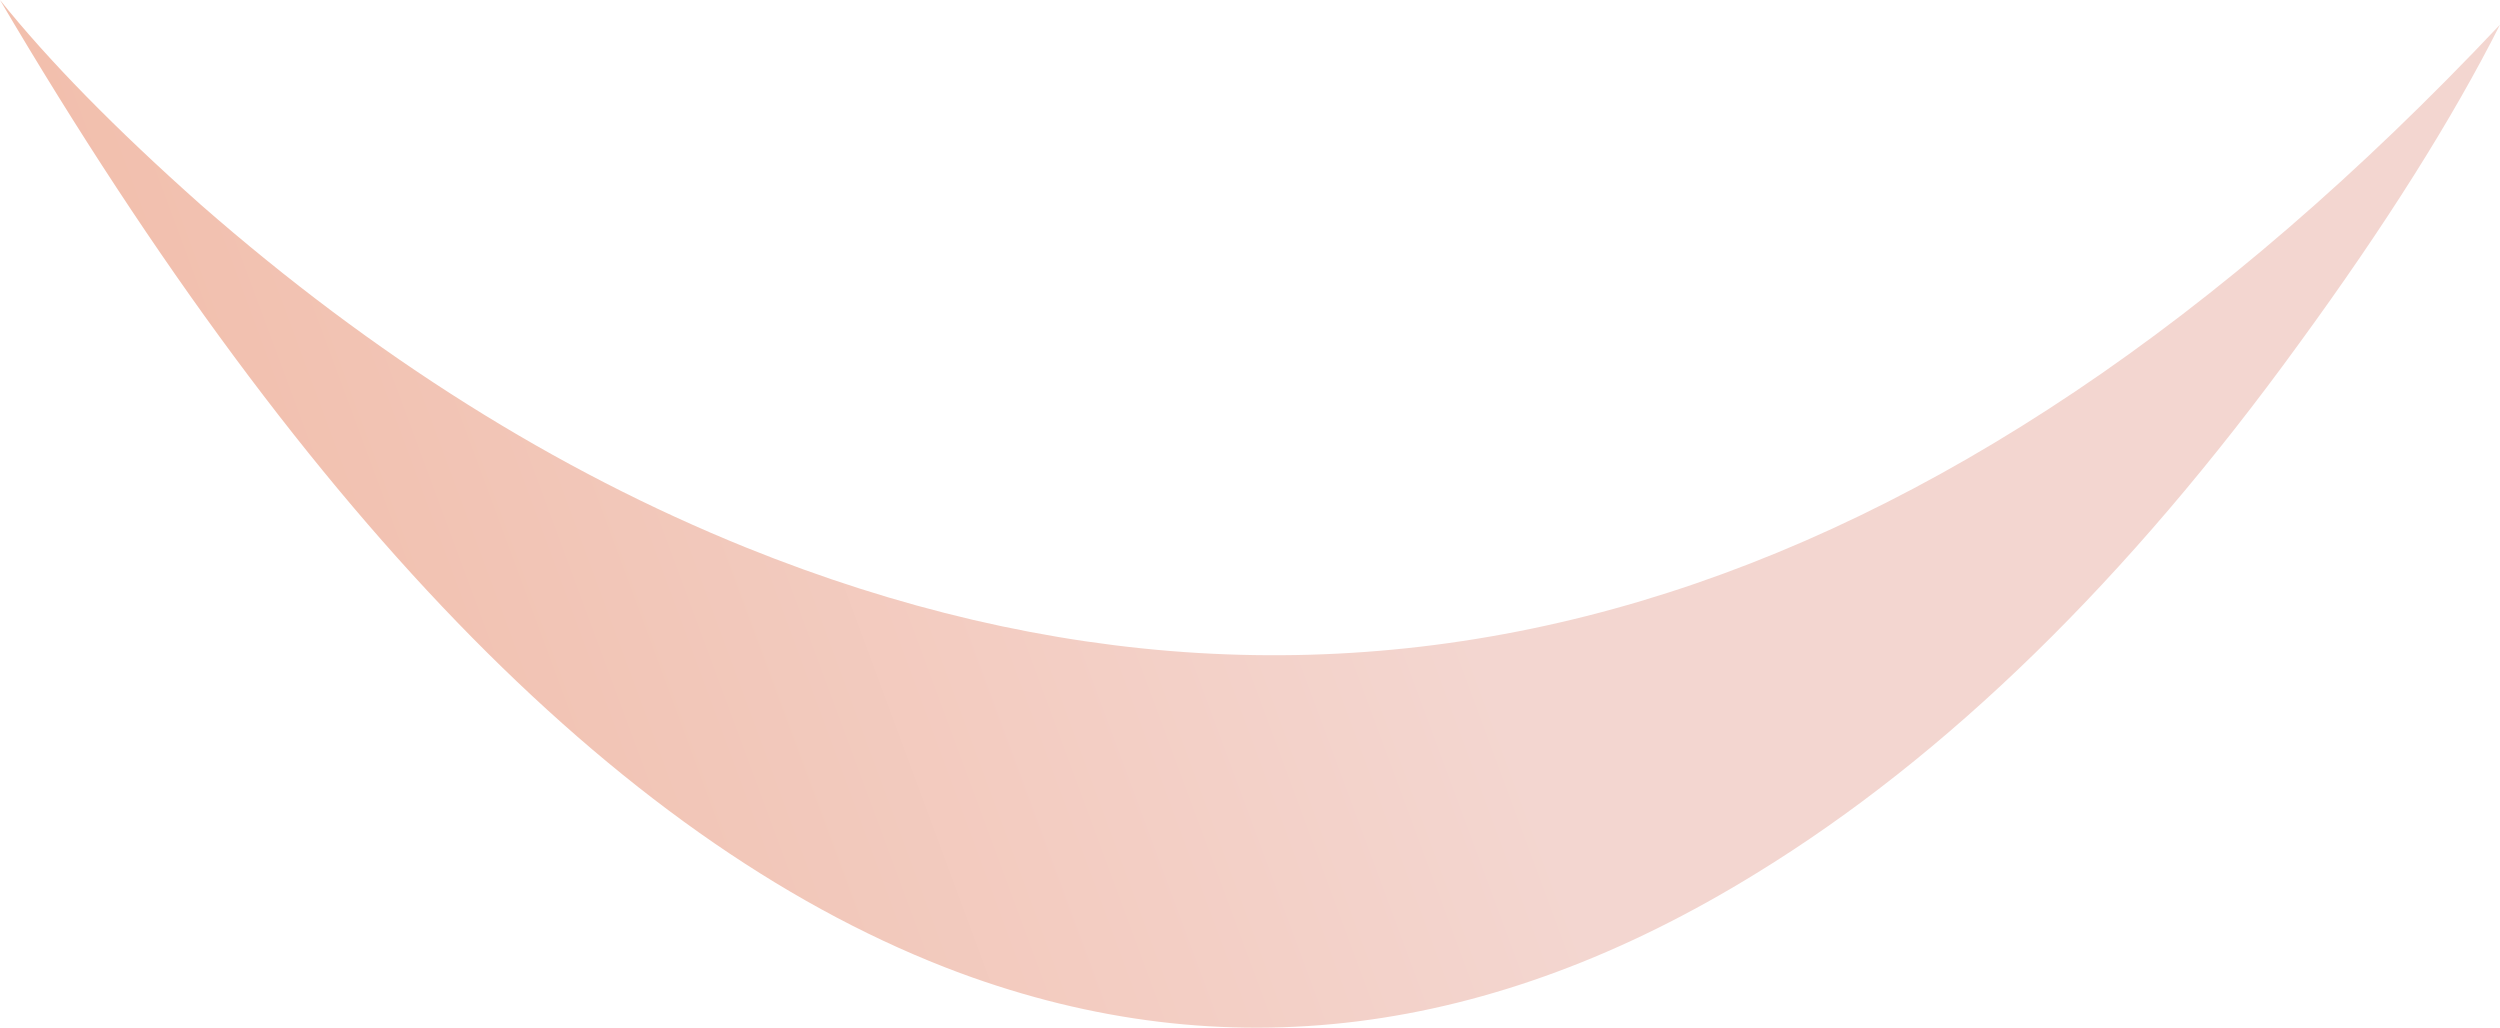 <?xml version="1.0" encoding="UTF-8" standalone="no"?>
<svg xmlns:xlink="http://www.w3.org/1999/xlink" height="39.6px" width="96.35px" xmlns="http://www.w3.org/2000/svg">
  <g transform="matrix(1.0, 0.0, 0.0, 1.0, 0.0, 0.0)">
    <path d="M88.6 13.25 Q78.7 26.9 67.7 33.65 52.3 43.15 37.0 37.5 17.9 30.4 0.0 0.0 2.8 3.5 7.75 7.9 17.75 16.65 28.75 21.1 63.95 35.3 96.35 0.95 93.6 6.4 88.6 13.25" fill="url(#gradient0)" fill-rule="evenodd" stroke="none"/>
  </g>
  <defs>
    <linearGradient gradientTransform="matrix(0.051, -0.019, -0.02, -0.054, 51.95, 10.6)" gradientUnits="userSpaceOnUse" id="gradient0" spreadMethod="pad" x1="-819.2" x2="819.2">
      <stop offset="0.0" stop-color="#f2bfad"/>
      <stop offset="0.498" stop-color="#f3d6d0"/>
      <stop offset="1.0" stop-color="#f3d6d0"/>
    </linearGradient>
  </defs>
</svg>
